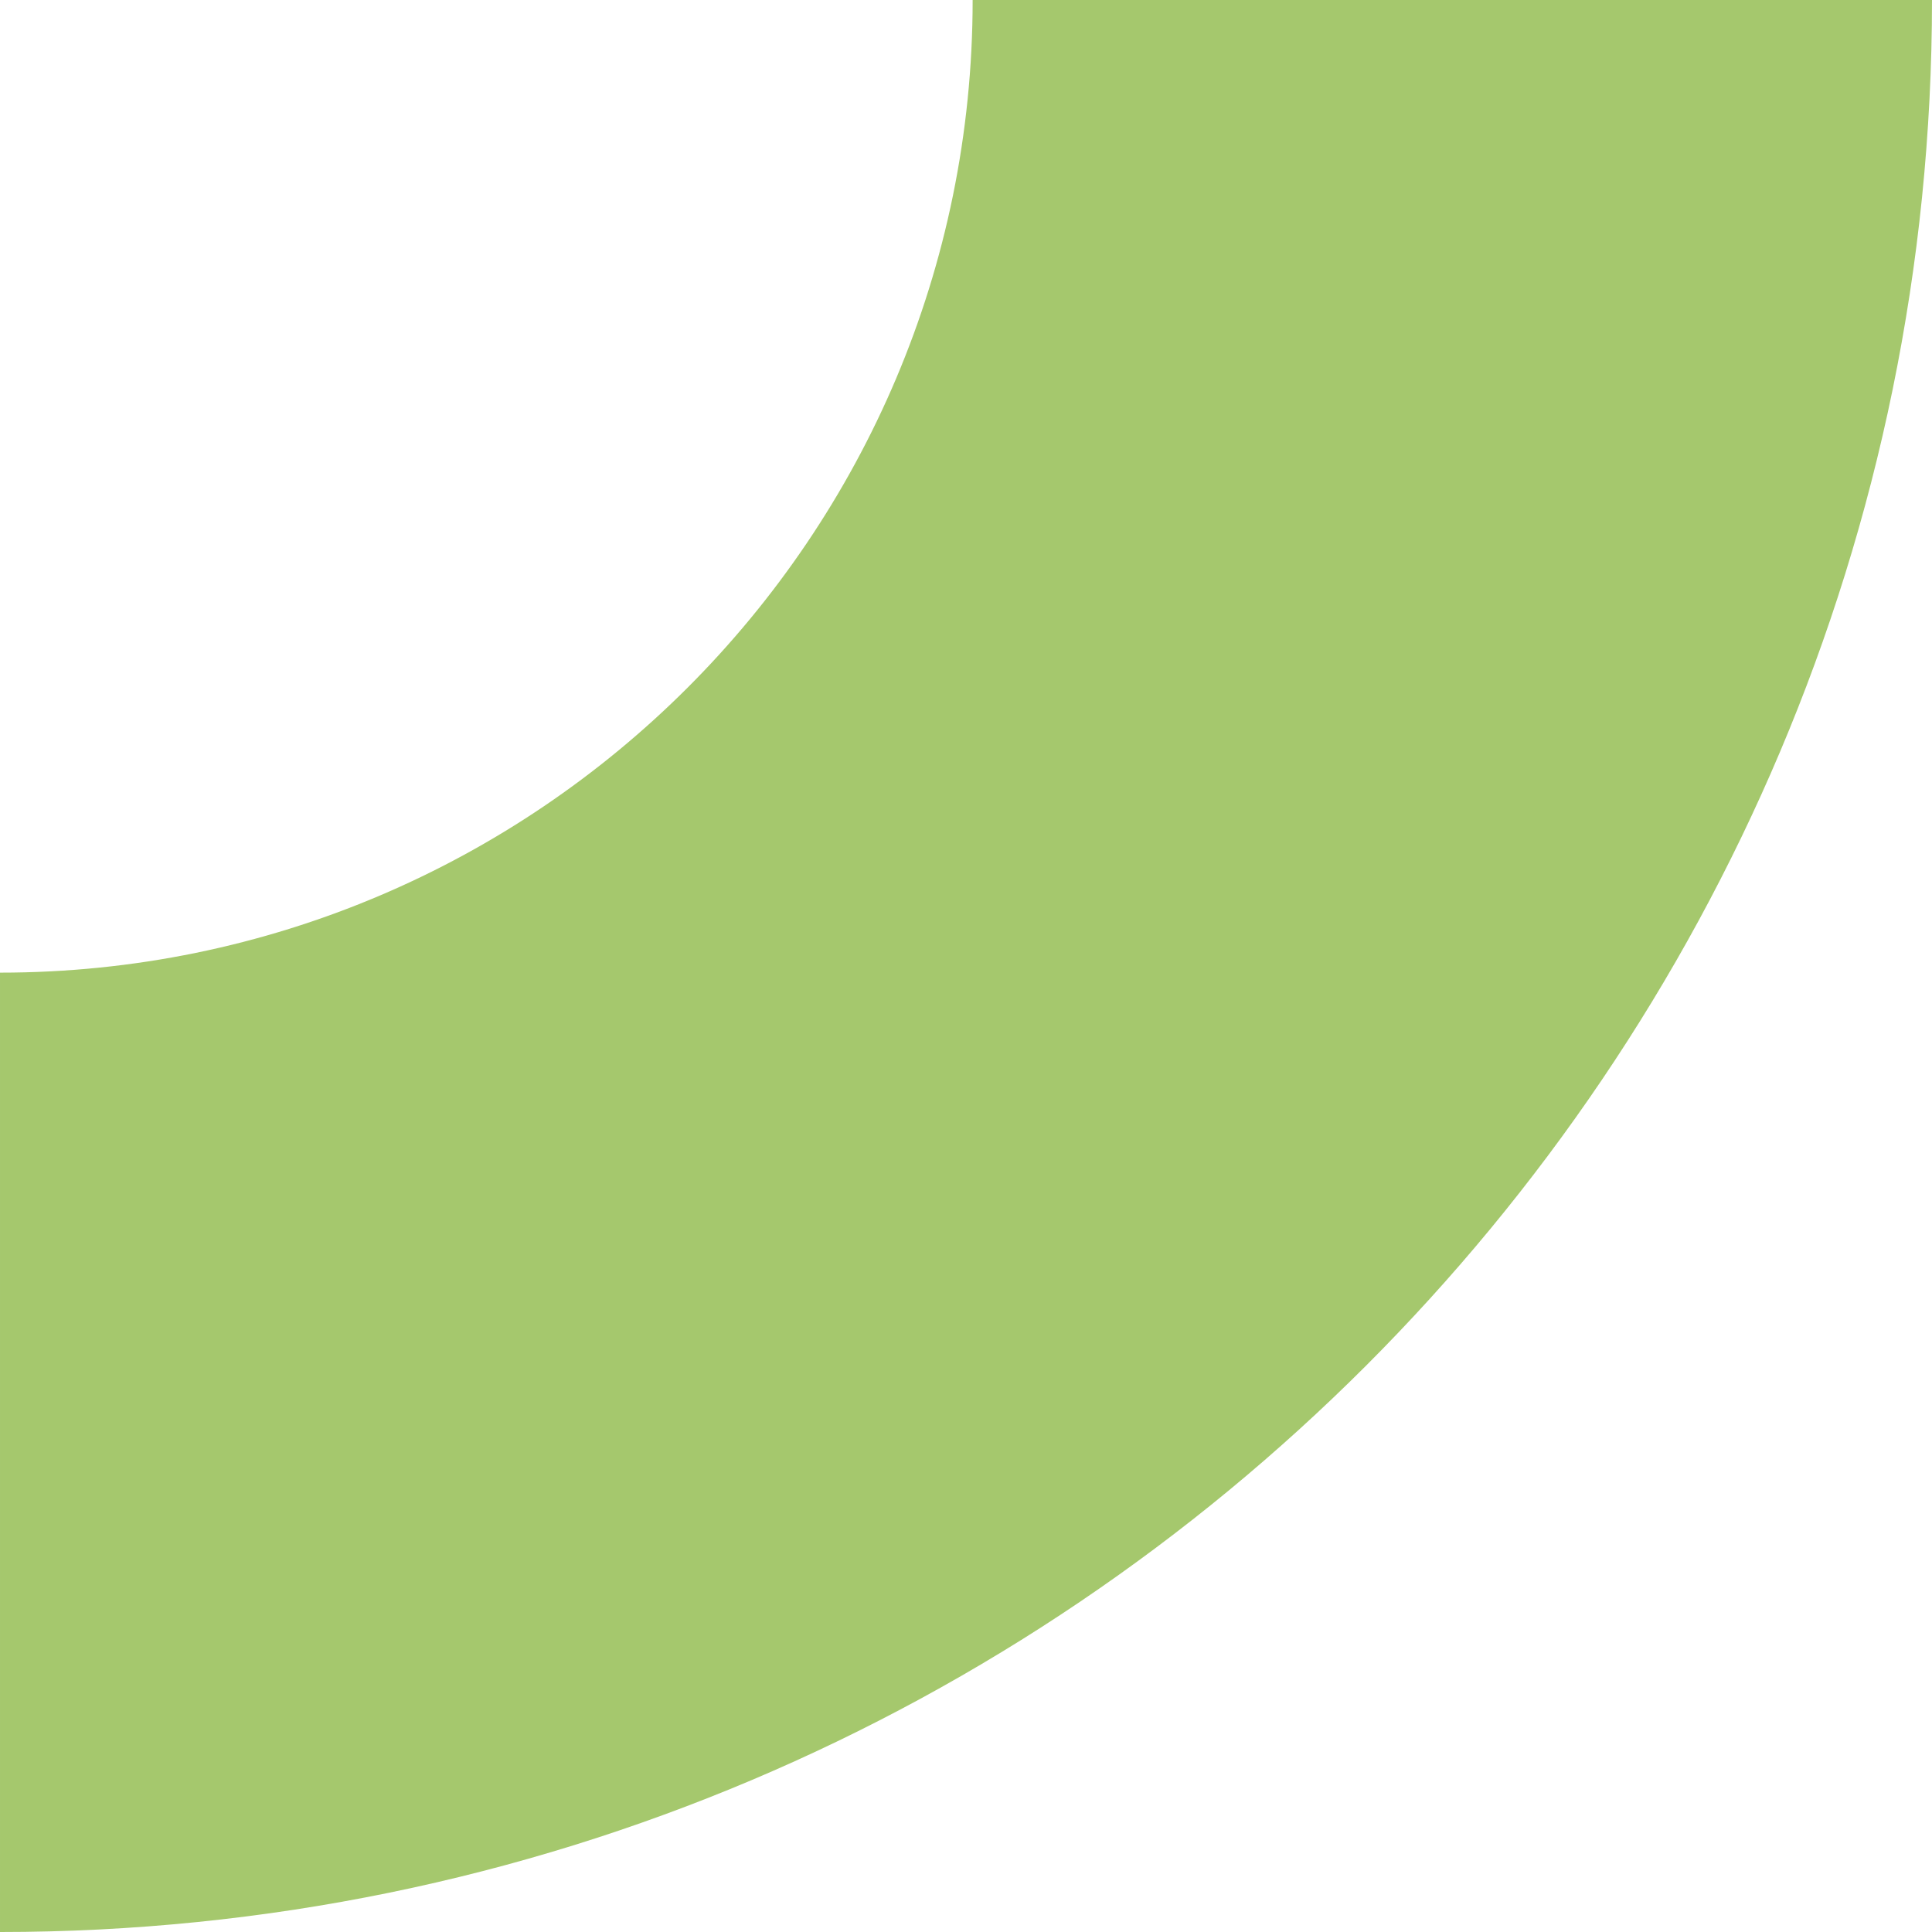 <?xml version="1.0" encoding="UTF-8"?> <!-- Creator: CorelDRAW 2020 (64-Bit) --> <svg xmlns="http://www.w3.org/2000/svg" xmlns:xlink="http://www.w3.org/1999/xlink" xmlns:xodm="http://www.corel.com/coreldraw/odm/2003" xml:space="preserve" width="95mm" height="95mm" style="shape-rendering:geometricPrecision; text-rendering:geometricPrecision; image-rendering:optimizeQuality; fill-rule:evenodd; clip-rule:evenodd" viewBox="0 0 9500 9499.98"> <defs> <style type="text/css"> <![CDATA[ .fil0 {fill:#A5C86D} ]]> </style> </defs> <g id="Warstwa_x0020_1">  <path class="fil0" d="M4782.67 -0.04c0,2639.63 -2143.01,4782.68 -4782.65,4782.68l0 4717.37c5243.19,0 9499.98,-4256.86 9499.98,-9500.05l-4717.33 0z"></path> </g> </svg> 